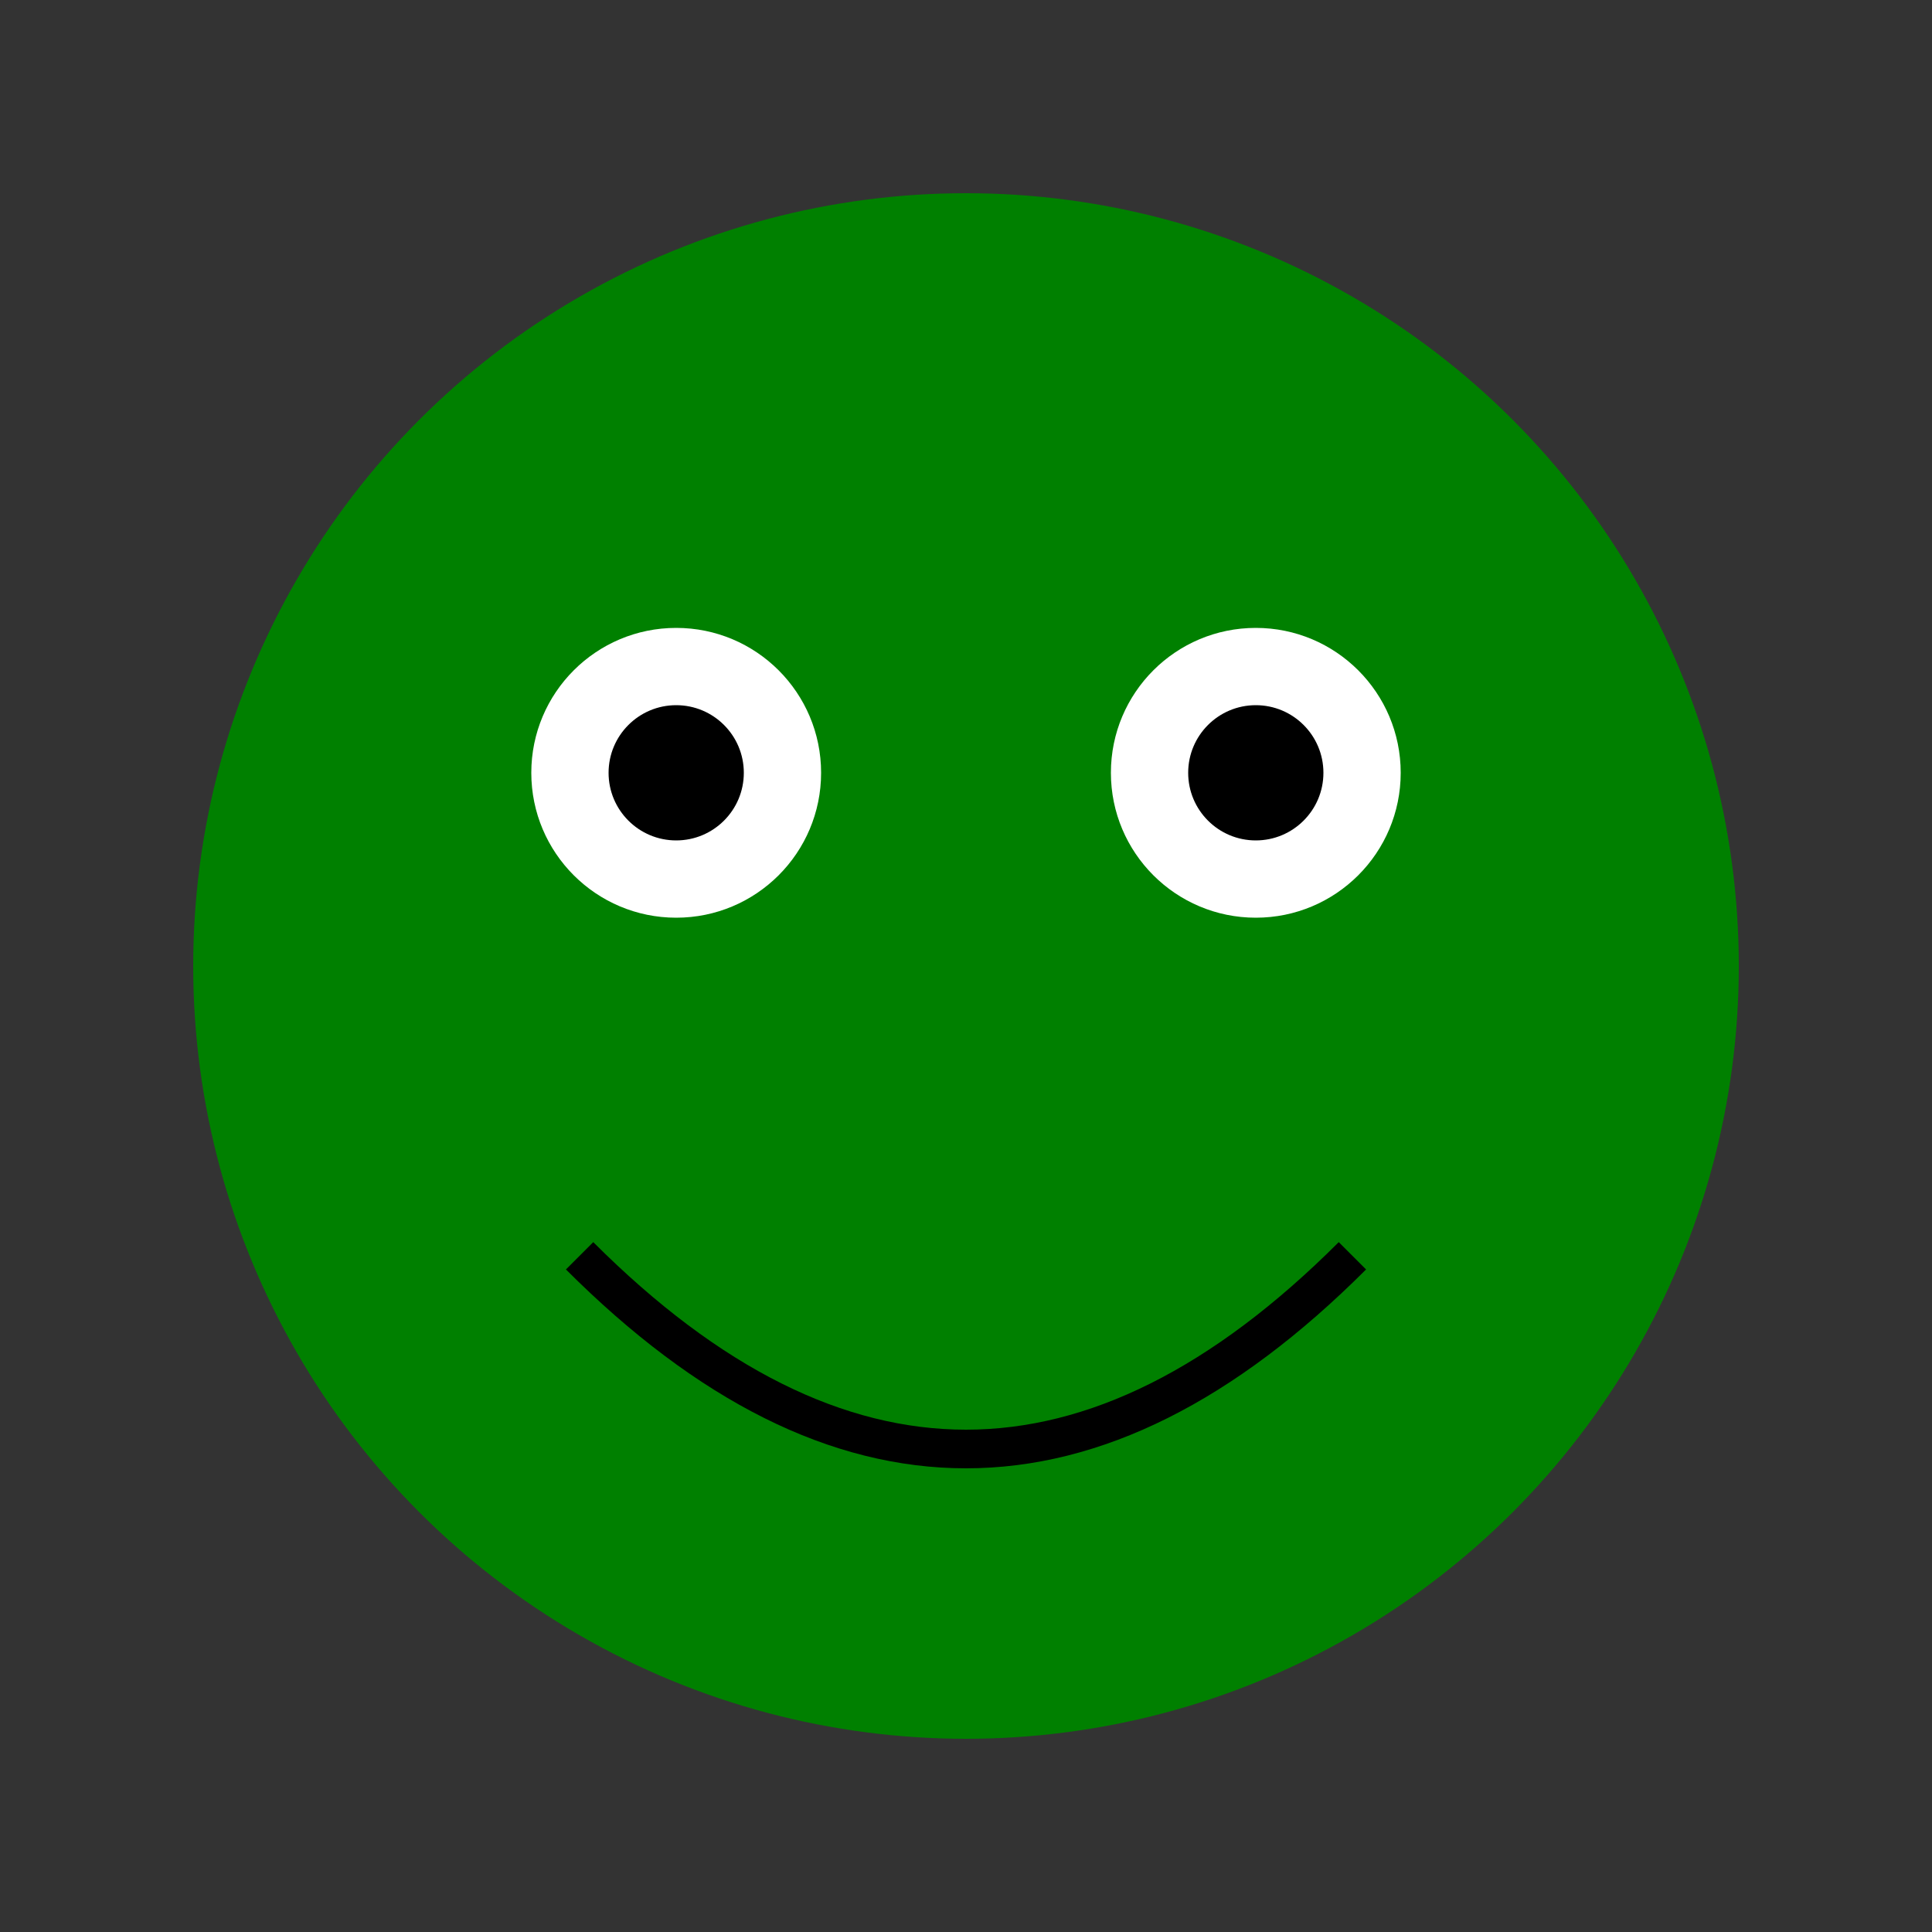 <svg xmlns="http://www.w3.org/2000/svg" viewBox="0 0 200 200">
  <rect x="0" y="0" width="200" height="200" fill="#333333" stroke="none"/>
  <style>
    .healthy-froge { fill: green; }
    .eye { fill: white; }
    .pupil { fill: black; }
  </style>
  <circle cx="100" cy="100" r="80" class="healthy-froge"/>
  <circle cx="70" cy="80" r="15" class="eye"/>
  <circle cx="130" cy="80" r="15" class="eye"/>
  <circle cx="70" cy="80" r="7" class="pupil"/>
  <circle cx="130" cy="80" r="7" class="pupil"/>
  <path d="M 60 130 Q 100 170 140 130" stroke="black" stroke-width="4" fill="none"/>
</svg>